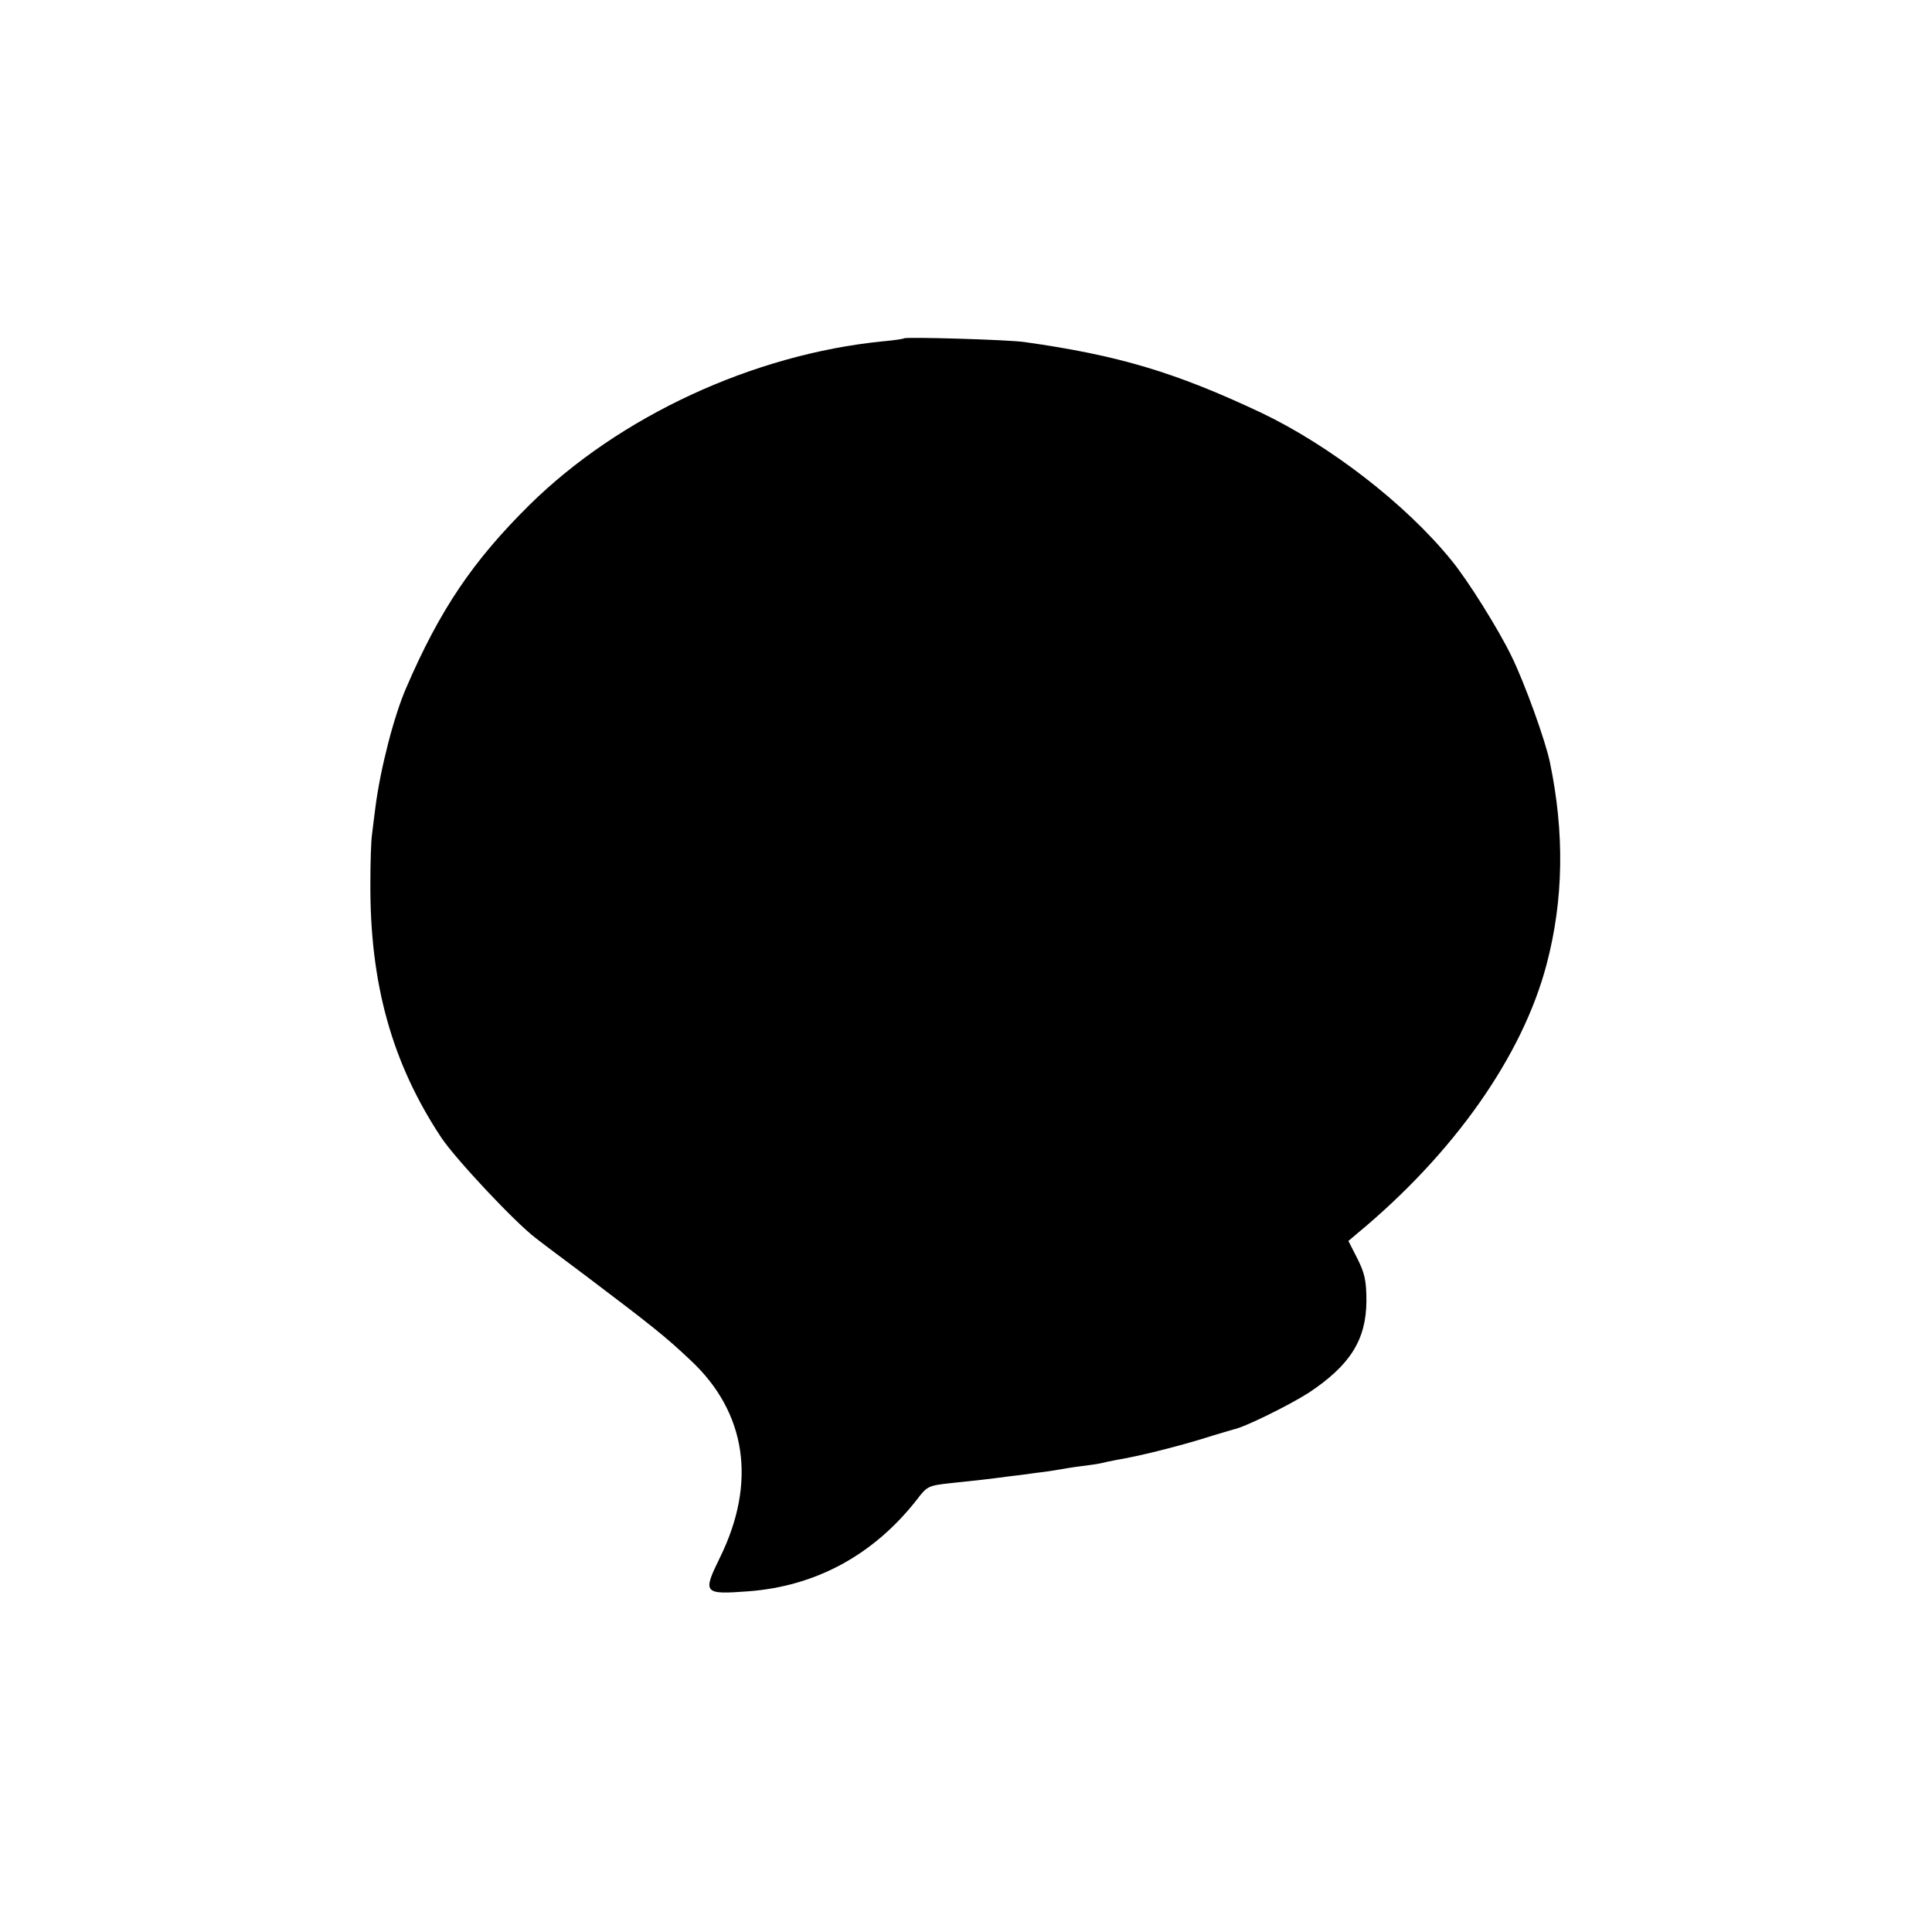 <?xml version="1.0" standalone="no"?>
<!DOCTYPE svg PUBLIC "-//W3C//DTD SVG 20010904//EN"
 "http://www.w3.org/TR/2001/REC-SVG-20010904/DTD/svg10.dtd">
<svg version="1.0" xmlns="http://www.w3.org/2000/svg"
 width="579pt" height="579pt" viewBox="0 0 579 579"
 preserveAspectRatio="xMidYMid meet">
<g transform="translate(0,579) scale(0.1,-0.1)"
fill="#000000" stroke="none">
<path d="M2709 4776 c-2 -2 -31 -6 -64 -9 -389 -39 -789 -225 -1058 -490 -170
-168 -269 -315 -369 -547 -37 -84 -78 -243 -93 -360 -3 -25 -8 -61 -10 -80 -3
-19 -5 -84 -5 -145 -2 -303 65 -542 213 -765 43 -64 219 -252 282 -300 11 -9
79 -60 150 -113 197 -149 239 -182 315 -254 167 -156 198 -366 88 -590 -53
-108 -50 -112 84 -102 203 15 376 109 506 275 30 40 35 42 99 49 77 8 122 13
173 20 19 2 58 7 85 11 28 3 59 8 70 10 11 2 40 7 65 10 25 3 52 7 60 9 8 2
30 7 47 10 66 11 170 37 253 62 47 15 90 27 96 29 33 6 168 73 226 110 125 83
172 159 173 274 0 62 -5 84 -27 128 l-27 53 26 22 c291 241 496 533 568 807
51 193 54 394 10 605 -13 64 -76 239 -115 318 -38 79 -132 230 -182 290 -137
168 -363 342 -568 440 -257 121 -426 172 -710 212 -48 7 -355 16 -361 11z"/>
</g>
</svg>
